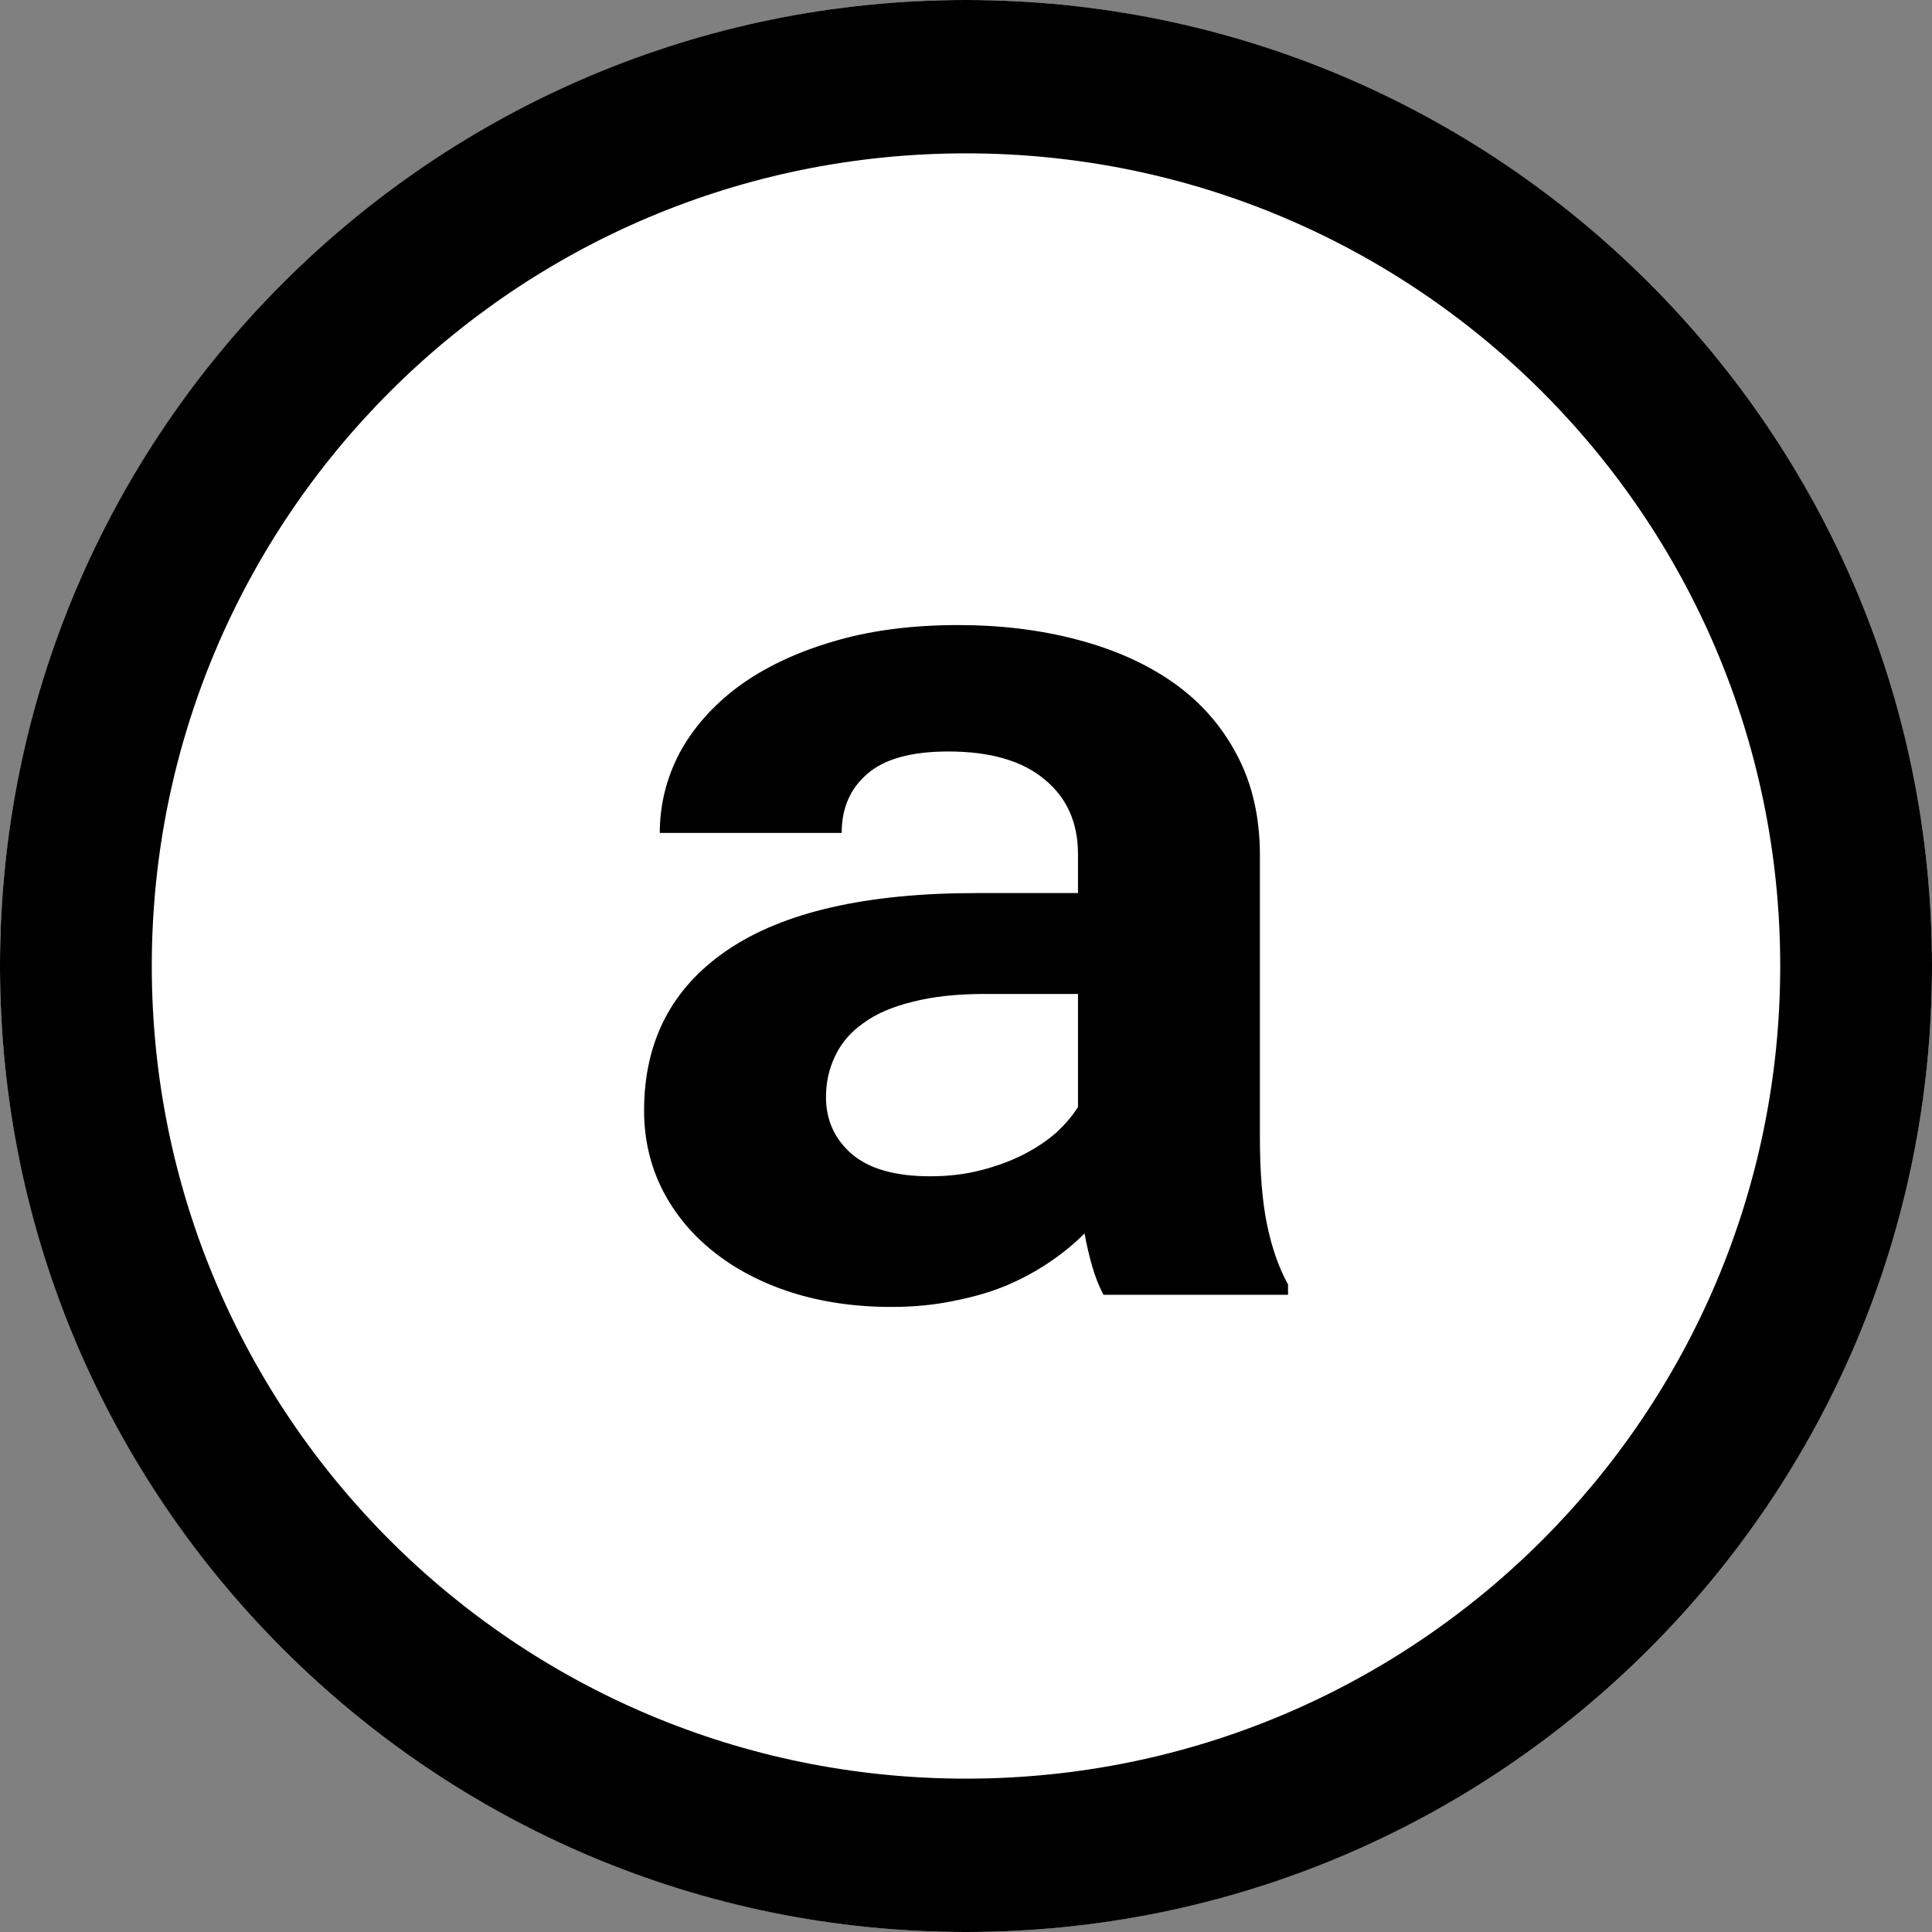 <svg width="32" height="32" viewBox="0 0 32 32" fill="none" xmlns="http://www.w3.org/2000/svg">
<rect x="0" y="0" width="32" height="32" fill="#808080" stroke="none"/>
<circle cx="16" cy="16" r="16" fill="white"/>
<path fill-rule="evenodd" clip-rule="evenodd" d="M16 2.54C8.538 2.54 2.514 8.579 2.514 16C2.514 23.421 8.538 29.46 16 29.46C23.462 29.46 29.486 23.421 29.486 16C29.486 8.579 23.462 2.54 16 2.54ZM0 16C0 7.15 7.177 0 16 0C24.823 0 32 7.15 32 16C32 24.85 24.823 32 16 32C7.177 32 0 24.85 0 16Z" fill="black"/>
<path d="M18.277 21.446C18.205 21.312 18.144 21.157 18.093 20.983C18.042 20.808 17.999 20.624 17.963 20.429C17.797 20.597 17.605 20.755 17.388 20.902C17.172 21.05 16.93 21.181 16.662 21.295C16.402 21.402 16.113 21.486 15.795 21.547C15.477 21.614 15.134 21.647 14.765 21.647C14.165 21.647 13.612 21.567 13.107 21.406C12.608 21.245 12.178 21.02 11.817 20.731C11.455 20.443 11.173 20.101 10.971 19.705C10.769 19.302 10.668 18.866 10.668 18.396C10.668 17.248 11.126 16.363 12.044 15.739C12.969 15.108 14.346 14.792 16.174 14.792H17.855V14.148C17.855 13.625 17.67 13.212 17.302 12.91C16.933 12.601 16.402 12.447 15.708 12.447C15.094 12.447 14.646 12.571 14.364 12.819C14.082 13.061 13.941 13.386 13.941 13.796H10.928C10.928 13.333 11.036 12.893 11.253 12.477C11.477 12.061 11.799 11.695 12.218 11.38C12.644 11.065 13.161 10.816 13.768 10.635C14.382 10.447 15.083 10.353 15.871 10.353C16.579 10.353 17.237 10.434 17.844 10.595C18.458 10.756 18.989 10.994 19.437 11.309C19.885 11.625 20.236 12.024 20.489 12.507C20.742 12.984 20.868 13.537 20.868 14.168V18.839C20.868 19.423 20.908 19.906 20.987 20.288C21.067 20.671 21.182 21 21.334 21.275V21.446H18.277ZM15.405 19.483C15.708 19.483 15.99 19.45 16.25 19.382C16.51 19.315 16.745 19.228 16.955 19.121C17.164 19.013 17.345 18.892 17.497 18.758C17.648 18.617 17.768 18.476 17.855 18.335V16.463H16.315C15.845 16.463 15.444 16.507 15.112 16.594C14.78 16.675 14.508 16.792 14.299 16.947C14.089 17.094 13.934 17.275 13.833 17.49C13.732 17.698 13.681 17.926 13.681 18.174C13.681 18.55 13.822 18.862 14.104 19.111C14.393 19.359 14.826 19.483 15.405 19.483Z" fill="black"/>
</svg>
